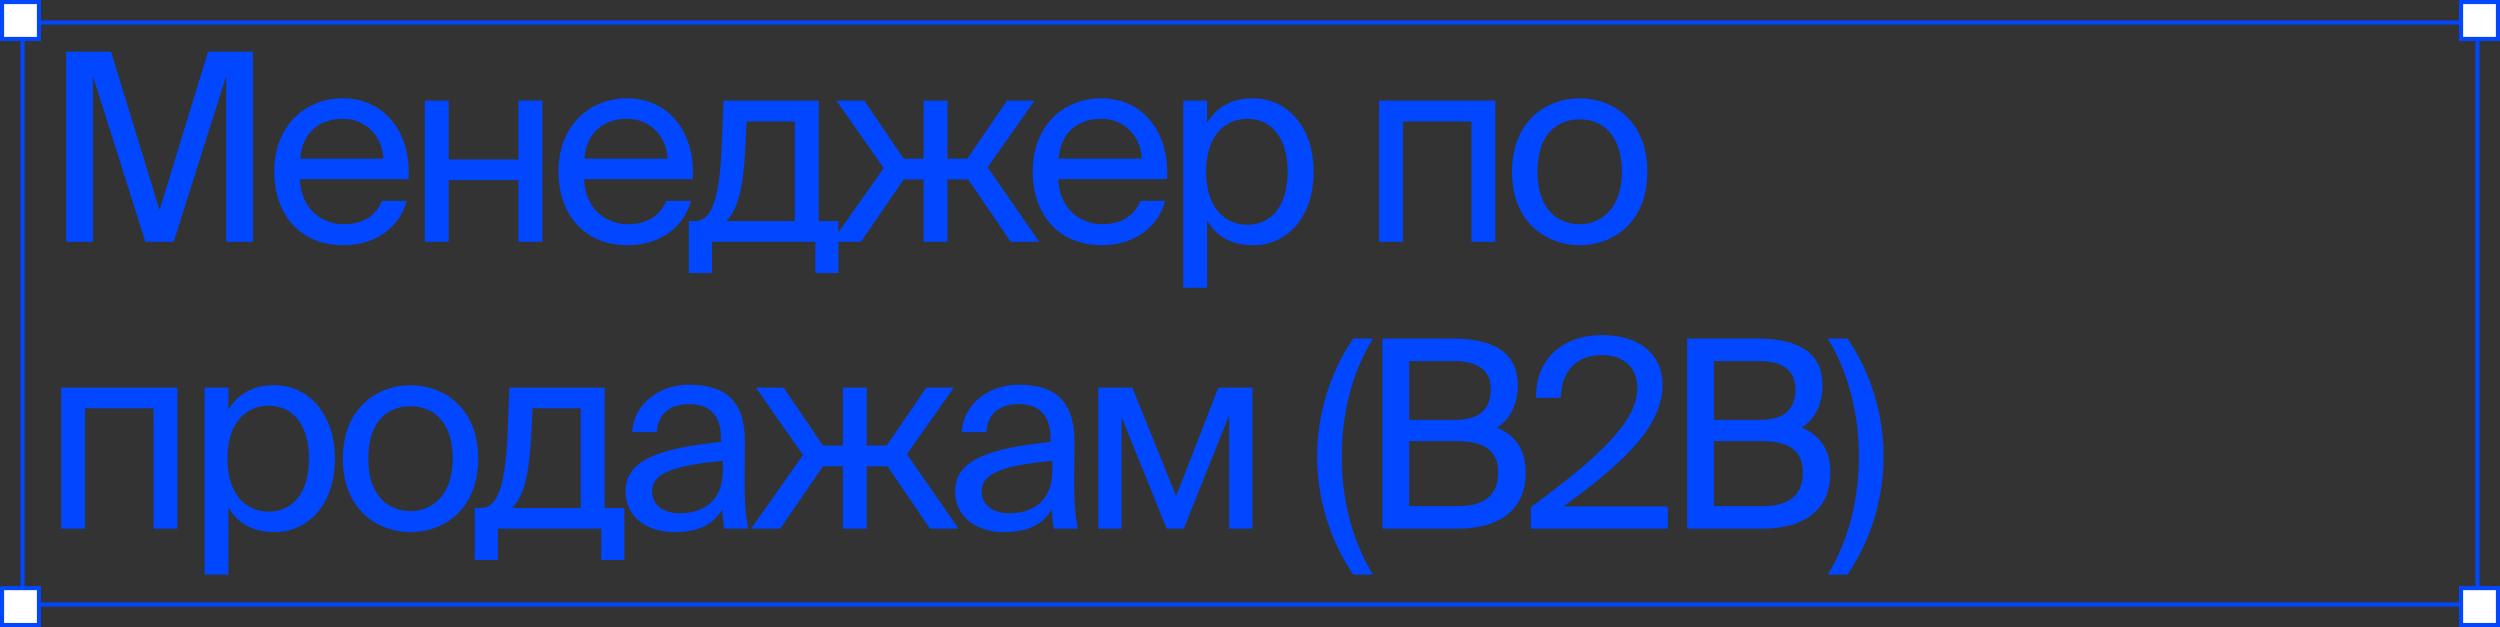 <?xml version="1.0" encoding="UTF-8"?> <svg xmlns="http://www.w3.org/2000/svg" width="610" height="153" viewBox="0 0 610 153" fill="none"><rect x="0" y="0" width="610" height="153" fill="#333333" stroke="none"/><g clip-path="url(#clip0_447_254)"><path d="M42.384 59H35.472L22.672 18.552V59H16.144V12.6H27.088L38.928 51.256L50.768 12.6H61.712V59H55.184V18.552L42.384 59ZM99.683 43.704H73.187C73.379 51.128 78.755 54.712 83.811 54.712C88.931 54.712 91.747 52.408 93.219 49.016H99.235C97.699 54.904 92.195 59.832 83.811 59.832C72.931 59.832 66.915 52.024 66.915 41.848C66.915 30.904 74.211 23.992 83.619 23.992C94.179 23.992 100.387 32.76 99.683 43.704ZM83.619 28.984C78.499 28.984 73.763 31.8 73.251 38.712H93.539C93.347 33.848 89.827 28.984 83.619 28.984ZM132.325 59H126.501V43.96H109.477V59H103.653V24.568H109.477V38.904H126.501V24.568H132.325V59ZM169.033 43.704H142.537C142.729 51.128 148.105 54.712 153.161 54.712C158.281 54.712 161.097 52.408 162.569 49.016H168.585C167.049 54.904 161.545 59.832 153.161 59.832C142.281 59.832 136.265 52.024 136.265 41.848C136.265 30.904 143.561 23.992 152.969 23.992C163.529 23.992 169.737 32.76 169.033 43.704ZM152.969 28.984C147.849 28.984 143.113 31.8 142.601 38.712H162.889C162.697 33.848 159.177 28.984 152.969 28.984ZM204.57 53.944V66.616H198.938V59H173.722V66.616H168.09V53.944H169.626C173.53 53.944 175.578 48.824 176.09 35.64L176.538 24.568H199.77V53.944H204.57ZM193.946 53.944V29.624H182.17L181.85 36.216C181.338 46.392 179.866 51.384 177.178 53.944H193.946ZM240.969 40.824L253.577 59H246.601L236.233 43.768H231.177V59H225.353V43.768H220.489L210.057 59H202.953L215.625 41.016L204.105 24.568H210.889L220.489 38.712H225.353V24.568H231.177V38.712H236.041L245.705 24.568H252.425L240.969 40.824ZM284.746 43.704H258.25C258.442 51.128 263.818 54.712 268.874 54.712C273.994 54.712 276.81 52.408 278.282 49.016H284.298C282.762 54.904 277.258 59.832 268.874 59.832C257.994 59.832 251.978 52.024 251.978 41.848C251.978 30.904 259.274 23.992 268.682 23.992C279.242 23.992 285.45 32.76 284.746 43.704ZM268.682 28.984C263.562 28.984 258.826 31.8 258.314 38.712H278.602C278.41 33.848 274.89 28.984 268.682 28.984ZM288.716 24.568H294.54V30.008C296.652 26.36 300.236 23.992 305.804 23.992C313.74 23.992 320.524 30.648 320.524 41.912C320.524 53.368 313.74 59.832 305.804 59.832C300.236 59.832 296.652 57.464 294.54 53.816V70.2H288.716V24.568ZM294.284 41.912C294.284 51 299.148 54.84 304.332 54.84C310.284 54.84 314.188 50.168 314.188 41.912C314.188 33.656 310.284 28.984 304.332 28.984C299.148 28.984 294.284 32.824 294.284 41.912ZM364.855 24.568V59H359.031V29.624H342.327V59H336.503V24.568H364.855ZM375.139 41.912C375.139 51.128 380.131 54.712 385.443 54.712C390.755 54.712 395.747 50.744 395.747 41.912C395.747 32.696 390.755 29.112 385.443 29.112C380.131 29.112 375.139 32.504 375.139 41.912ZM385.443 23.992C393.443 23.992 401.955 29.432 401.955 41.912C401.955 54.392 393.443 59.832 385.443 59.832C377.443 59.832 368.931 54.392 368.931 41.912C368.931 29.432 377.443 23.992 385.443 23.992ZM43.28 94.568V129H37.456V99.624H20.752V129H14.928V94.568H43.28ZM49.916 94.568H55.739V100.008C57.852 96.36 61.435 93.992 67.004 93.992C74.939 93.992 81.724 100.648 81.724 111.912C81.724 123.368 74.939 129.832 67.004 129.832C61.435 129.832 57.852 127.464 55.739 123.816V140.2H49.916V94.568ZM55.483 111.912C55.483 121 60.347 124.84 65.531 124.84C71.484 124.84 75.388 120.168 75.388 111.912C75.388 103.656 71.484 98.984 65.531 98.984C60.347 98.984 55.483 102.824 55.483 111.912ZM89.864 111.912C89.864 121.128 94.856 124.712 100.167 124.712C105.479 124.712 110.472 120.744 110.472 111.912C110.472 102.696 105.479 99.112 100.167 99.112C94.856 99.112 89.864 102.504 89.864 111.912ZM100.167 93.992C108.167 93.992 116.68 99.432 116.68 111.912C116.68 124.392 108.167 129.832 100.167 129.832C92.168 129.832 83.656 124.392 83.656 111.912C83.656 99.432 92.168 93.992 100.167 93.992ZM152.333 123.944V136.616H146.701V129H121.485V136.616H115.853V123.944H117.389C121.293 123.944 123.341 118.824 123.853 105.64L124.301 94.568H147.533V123.944H152.333ZM141.709 123.944V99.624H129.933L129.613 106.216C129.101 116.392 127.629 121.384 124.941 123.944H141.709ZM176.379 114.6V112.424C165.819 113.448 159.099 115.048 159.099 119.784C159.099 123.048 161.595 125.224 165.755 125.224C171.195 125.224 176.379 122.728 176.379 114.6ZM164.475 129.832C158.011 129.832 152.635 126.248 152.635 119.912C152.635 111.784 161.851 109.352 175.931 107.816V106.984C175.931 100.648 172.475 98.6 168.123 98.6C163.259 98.6 160.507 101.16 160.251 105.448H154.235C154.747 98.024 161.403 93.864 168.059 93.864C177.595 93.864 181.819 98.344 181.755 108.072L181.691 116.008C181.627 121.832 181.883 125.736 182.587 129H176.699C176.507 127.72 176.315 126.312 176.251 124.264C174.139 127.848 170.619 129.832 164.475 129.832ZM221.281 110.824L233.889 129H226.913L216.545 113.768H211.489V129H205.665V113.768H200.801L190.369 129H183.265L195.937 111.016L184.417 94.568H191.201L200.801 108.712H205.665V94.568H211.489V108.712H216.353L226.017 94.568H232.737L221.281 110.824ZM256.792 114.6V112.424C246.232 113.448 239.512 115.048 239.512 119.784C239.512 123.048 242.008 125.224 246.168 125.224C251.608 125.224 256.792 122.728 256.792 114.6ZM244.888 129.832C238.424 129.832 233.048 126.248 233.048 119.912C233.048 111.784 242.264 109.352 256.344 107.816V106.984C256.344 100.648 252.888 98.6 248.536 98.6C243.672 98.6 240.92 101.16 240.664 105.448H234.648C235.16 98.024 241.816 93.864 248.472 93.864C258.008 93.864 262.232 98.344 262.168 108.072L262.104 116.008C262.04 121.832 262.296 125.736 263 129H257.112C256.92 127.72 256.728 126.312 256.664 124.264C254.552 127.848 251.032 129.832 244.888 129.832ZM305.598 94.568V129H299.902V101.352L288.83 129H284.67L273.662 101.736V129H267.966V94.568H276.286L286.974 121.064L297.278 94.568H305.598ZM321.373 111.4C321.373 98.408 326.301 88.168 330.205 82.6H335.005C330.717 89.448 327.389 99.304 327.389 111.4C327.389 123.496 330.717 133.288 335.005 140.2H330.205C326.301 134.568 321.373 124.392 321.373 111.4ZM337.317 129V82.6H354.021C362.661 82.6 370.341 84.84 370.341 94.056C370.341 98.472 368.485 102.44 365.221 104.296C369.637 106.152 372.261 109.608 372.261 115.304C372.261 125.16 364.901 129 355.621 129H337.317ZM343.845 107.624V123.496H355.685C362.341 123.496 365.541 120.68 365.541 115.368C365.541 109.928 362.277 107.624 355.301 107.624H343.845ZM343.845 88.104V102.44H355.045C360.421 102.44 363.749 100.392 363.749 94.952C363.749 90.152 360.229 88.104 355.045 88.104H343.845ZM390.94 81.768C399.516 81.768 405.66 86.056 405.66 93.928C405.66 104.68 394.46 114.152 381.468 123.56H406.94V129H373.532V123.752C389.916 111.656 399.516 102.952 399.516 94.696C399.516 89.832 396.38 86.632 390.812 86.632C385.82 86.632 381.02 89.384 380.828 97.064H374.812C374.62 87.848 381.02 81.768 390.94 81.768ZM411.667 129V82.6H428.371C437.011 82.6 444.691 84.84 444.691 94.056C444.691 98.472 442.835 102.44 439.571 104.296C443.987 106.152 446.611 109.608 446.611 115.304C446.611 125.16 439.251 129 429.971 129H411.667ZM418.195 107.624V123.496H430.035C436.691 123.496 439.891 120.68 439.891 115.368C439.891 109.928 436.627 107.624 429.651 107.624H418.195ZM418.195 88.104V102.44H429.395C434.771 102.44 438.099 100.392 438.099 94.952C438.099 90.152 434.579 88.104 429.395 88.104H418.195ZM459.594 111.4C459.594 124.392 454.666 134.568 450.762 140.2H445.962C450.25 133.288 453.578 123.496 453.578 111.4C453.578 99.368 450.186 89.384 445.962 82.6H450.762C454.666 88.168 459.594 98.408 459.594 111.4Z" fill="#0047FF"></path><rect x="5.5" y="5.5" width="599" height="142" stroke="#0047FF"></rect><rect x="600.5" y="0.5" width="9" height="9" fill="white" stroke="#0047FF"></rect><rect x="600.5" y="143.5" width="9" height="9" fill="white" stroke="#0047FF"></rect><rect x="0.5" y="0.5" width="9" height="9" fill="white" stroke="#0047FF"></rect><rect x="0.5" y="143.5" width="9" height="9" fill="white" stroke="#0047FF"></rect></g><defs><clipPath id="clip0_447_254"><rect width="610" height="153" fill="white"></rect></clipPath></defs></svg> 